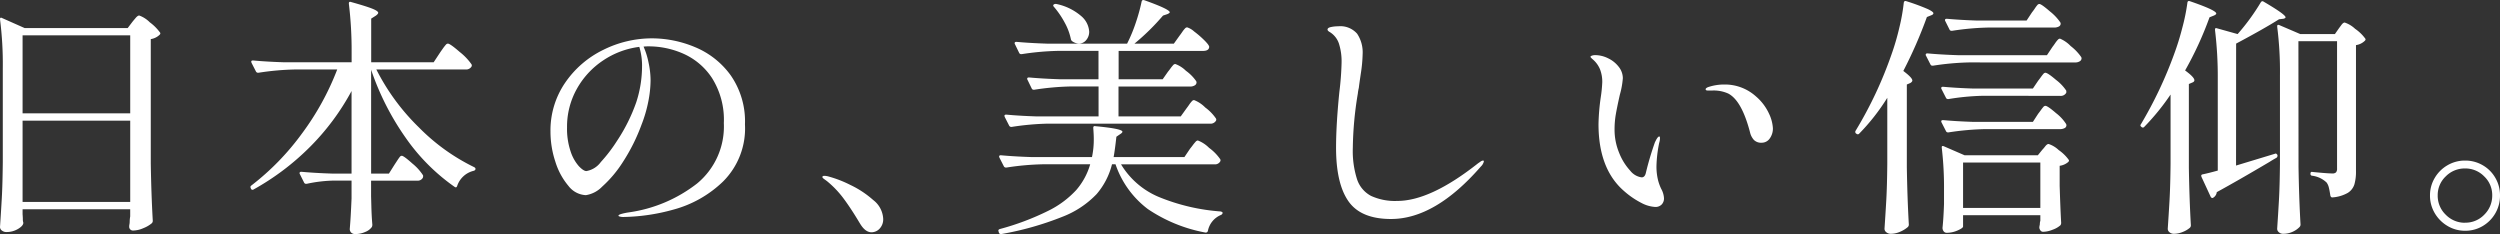 <svg xmlns="http://www.w3.org/2000/svg" width="278.992" height="26.119" viewBox="0 0 278.992 26.119">
  <rect x="0" y="0" width="278.992" height="26.119" fill="#333333" stroke="none"/>
  <path id="パス_52655" data-name="パス 52655" d="M-143.43.056q.028.336.028.532a1.329,1.329,0,0,0,.028.308l.028.112q0,.336-.588.686a2.472,2.472,0,0,1-1.288.35.8.8,0,0,1-.518-.168.493.493,0,0,1-.21-.392q.112-1.652.2-3.206t.112-4.074V-16.24a39.166,39.166,0,0,0-.308-5.432v-.056q0-.112.056-.14a.2.2,0,0,1,.168.028l2.52,1.12H-131.7l.532-.7q.112-.14.35-.42t.406-.28a3.194,3.194,0,0,1,1.176.756,5.282,5.282,0,0,1,1.148,1.148q.084.112-.056.252a1.8,1.8,0,0,1-.98.476v13.86q.056,3.5.224,6.412a.38.38,0,0,1-.112.28,3.353,3.353,0,0,1-.938.546,2.958,2.958,0,0,1-1.134.266.418.418,0,0,1-.448-.42,1.178,1.178,0,0,1,.028-.28,1.74,1.74,0,0,0,.028-.336,3.427,3.427,0,0,1,.056-.532V-.5H-143.43ZM-131.418-11.2v-8.708H-143.43V-11.2Zm-12.012.812v9.072h12.012v-9.072Zm46.564-7.56q.112-.168.322-.462a5.277,5.277,0,0,1,.336-.434.343.343,0,0,1,.238-.14q.252,0,1.33.938a6.446,6.446,0,0,1,1.3,1.358.254.254,0,0,1,0,.28.7.7,0,0,1-.672.308h-9.94A24.359,24.359,0,0,0-99.2-9.632a22.375,22.375,0,0,0,6.146,4.424q.168.084.168.2,0,.168-.224.224a2.575,2.575,0,0,0-1.82,1.68q-.084.252-.28.112a22.064,22.064,0,0,1-5.432-5.432,29.744,29.744,0,0,1-3.892-7.644V-4.48h1.988l.616-.98q.112-.168.294-.448t.294-.42a.3.3,0,0,1,.224-.14q.224,0,1.19.868a5.591,5.591,0,0,1,1.19,1.316A.484.484,0,0,1-98.77-4a.639.639,0,0,1-.616.308h-5.152V-1.96l.028,1.036q.028,1.176.112,2.128a.623.623,0,0,1-.056.28,1.616,1.616,0,0,1-.728.546,2.712,2.712,0,0,1-1.12.238.6.6,0,0,1-.462-.168.562.562,0,0,1-.154-.392q.112-1.26.2-3.416V-3.7h-1.848a15.476,15.476,0,0,0-3.164.364h-.084a.236.236,0,0,1-.2-.14l-.476-.952a.162.162,0,0,1-.028-.112q0-.14.2-.14,1.54.14,3.416.2h2.184v-9.212A26.768,26.768,0,0,1-111.314-7.5a28.234,28.234,0,0,1-6.328,4.788.2.2,0,0,1-.308-.084v-.028q-.112-.2.028-.308a28.4,28.4,0,0,0,5.684-5.838,29.936,29.936,0,0,0,3.92-7.126h-4.788a30.019,30.019,0,0,0-4,.364h-.056a.253.253,0,0,1-.224-.14l-.5-.98-.028-.112q0-.14.2-.14,1.512.14,3.388.2h7.616v-1.064a43.4,43.4,0,0,0-.308-5.46v-.056q0-.224.252-.14,1.708.476,2.366.742t.658.462q0,.112-.252.308l-.532.336v4.872h6.972Zm23.688-1.624a12.484,12.484,0,0,1,4.788.98,9.276,9.276,0,0,1,3.976,3.136,8.98,8.98,0,0,1,1.6,5.488A8.358,8.358,0,0,1-65.254-3.6a12.709,12.709,0,0,1-5.53,3.136A21.956,21.956,0,0,1-76.4.364a1.5,1.5,0,0,1-.364-.042q-.168-.042-.168-.1,0-.112.364-.21a6.743,6.743,0,0,1,.728-.154,16.005,16.005,0,0,0,7.686-3.234,8.244,8.244,0,0,0,2.982-6.734,8.718,8.718,0,0,0-1.316-5.026,7.427,7.427,0,0,0-3.22-2.73,9.577,9.577,0,0,0-3.78-.812,5.142,5.142,0,0,0-.644.028,8.485,8.485,0,0,1,.56,1.792,9.566,9.566,0,0,1,.224,1.96A12.55,12.55,0,0,1-73.6-12.53a14.835,14.835,0,0,1-.756,2.59A20.714,20.714,0,0,1-76.44-5.768a13.138,13.138,0,0,1-2.31,2.744,3.211,3.211,0,0,1-1.82.952,2.6,2.6,0,0,1-1.946-1.036A7.667,7.667,0,0,1-83.972-5.8a10.643,10.643,0,0,1-.546-3.36,9.4,9.4,0,0,1,1.638-5.46,10.943,10.943,0,0,1,4.256-3.668A12.191,12.191,0,0,1-73.178-19.572Zm-1.12,3.08a7.243,7.243,0,0,0-.308-2.128,9.312,9.312,0,0,0-4.032,1.512,9.143,9.143,0,0,0-2.94,3.178,8.632,8.632,0,0,0-1.092,4.3,7.883,7.883,0,0,0,.406,2.7,4.643,4.643,0,0,0,.924,1.638q.518.532.826.532A2.525,2.525,0,0,0-78.9-5.768,16.909,16.909,0,0,0-77.1-8.12a19.173,19.173,0,0,0,2.156-4.326A12.965,12.965,0,0,0-74.3-16.492Zm24.3,17.556q-.952-1.6-1.778-2.716a10.912,10.912,0,0,0-1.89-1.988q-.112-.084-.308-.224t-.2-.224q0-.14.224-.14a2,2,0,0,1,.5.084,12.785,12.785,0,0,1,2.38.924A10.812,10.812,0,0,1-48.5-1.526,2.811,2.811,0,0,1-47.39.532,1.524,1.524,0,0,1-47.8,1.68a1.25,1.25,0,0,1-.882.392Q-49.406,2.072-49.994,1.064ZM-13.538-11.76q.112-.14.294-.406a2.871,2.871,0,0,1,.308-.392.353.353,0,0,1,.238-.126,3.539,3.539,0,0,1,1.246.826,5.106,5.106,0,0,1,1.19,1.218.254.254,0,0,1,0,.28.7.7,0,0,1-.672.308H-29.05a30.019,30.019,0,0,0-4,.364h-.056a.253.253,0,0,1-.224-.14l-.5-.98-.028-.112q0-.14.2-.14,1.512.14,3.388.2h6.916V-14.2H-26.53a30.019,30.019,0,0,0-4,.364h-.084a.236.236,0,0,1-.2-.14l-.476-.98a.162.162,0,0,1-.028-.112q0-.14.2-.14,1.54.14,3.416.2h4.34v-3.164H-27.93a30.019,30.019,0,0,0-4,.364h-.084a.236.236,0,0,1-.2-.14l-.476-.98a.162.162,0,0,1-.028-.112q0-.14.2-.14,1.54.14,3.416.2h8.932a16.914,16.914,0,0,0,.966-2.324,20.269,20.269,0,0,0,.658-2.38q.056-.224.308-.14,2.828,1.008,2.828,1.344,0,.084-.252.2l-.5.168a25.589,25.589,0,0,1-3.192,3.136h4.4l.644-.9q.112-.14.294-.406a2.87,2.87,0,0,1,.308-.392.353.353,0,0,1,.238-.126,2.172,2.172,0,0,1,.784.462,10.7,10.7,0,0,1,1.148.994q.532.532.532.728-.028.448-.7.448h-9.408v3.164H-16.2l.588-.84q.14-.168.28-.364a3.827,3.827,0,0,1,.28-.35.377.377,0,0,1,.252-.154,3.272,3.272,0,0,1,1.19.756,4.814,4.814,0,0,1,1.162,1.176l.028.112a.39.39,0,0,1-.21.35.934.934,0,0,1-.49.126h-8.008v3.332h6.944ZM-28.322-23.072q-.168-.168-.028-.28a.384.384,0,0,1,.28-.056A6.1,6.1,0,0,1-25.3-22.064a2.472,2.472,0,0,1,.9,1.736,1.413,1.413,0,0,1-.336.952,1.033,1.033,0,0,1-.812.392,1.367,1.367,0,0,1-.728-.252.378.378,0,0,1-.168-.252,6.549,6.549,0,0,0-.686-1.834A9.776,9.776,0,0,0-28.322-23.072Zm15.176,15.82q.14-.168.294-.378a4.479,4.479,0,0,1,.308-.378.413.413,0,0,1,.266-.168,3.619,3.619,0,0,1,1.26.826A5.357,5.357,0,0,1-9.786-6.1a.254.254,0,0,1,0,.28.666.666,0,0,1-.644.308H-20.846a8.939,8.939,0,0,0,4.214,3.64A22.4,22.4,0,0,0-9.73-.252q.224.056.224.168A.327.327,0,0,1-9.7.14a2.426,2.426,0,0,0-1.456,1.792.245.245,0,0,1-.28.168A16.956,16.956,0,0,1-17.85-.518a10.474,10.474,0,0,1-3.612-5h-.392a8.113,8.113,0,0,1-1.722,3.332A10.435,10.435,0,0,1-27.342.322,34.128,34.128,0,0,1-34.2,2.268h-.056a.22.22,0,0,1-.224-.168l-.028-.112a.162.162,0,0,1-.028-.112q0-.112.168-.168a29.038,29.038,0,0,0,5.39-2.03,10.612,10.612,0,0,0,3.136-2.324,7.6,7.6,0,0,0,1.554-2.87h-5.348a30.019,30.019,0,0,0-4,.364H-33.7a.253.253,0,0,1-.224-.14l-.5-.98-.028-.112q0-.14.2-.14,1.512.14,3.388.2h6.776a9.373,9.373,0,0,0,.2-2.044q0-.448-.056-1.176V-9.6q0-.224.252-.168,3,.28,3,.616,0,.112-.224.252l-.448.308q-.168,1.512-.308,2.268h7.9ZM9.282.588q-3.36,0-4.746-1.974T3.15-7.364q0-2.548.364-6.188a32.1,32.1,0,0,0,.252-3.3,6.532,6.532,0,0,0-.294-2.128A2.389,2.389,0,0,0,2.45-20.272q-.252-.14-.252-.28,0-.2.378-.28a3.67,3.67,0,0,1,.8-.084A2.488,2.488,0,0,1,5.5-20.09a3.745,3.745,0,0,1,.616,2.282,15.9,15.9,0,0,1-.2,2.142q-.2,1.358-.224,1.61a4.775,4.775,0,0,0-.112.644,39.181,39.181,0,0,0-.56,6.076A10.367,10.367,0,0,0,5.5-3.822,3.25,3.25,0,0,0,7.056-1.988a6.4,6.4,0,0,0,2.926.56q3.7,0,9.016-4.2l.266-.182a.573.573,0,0,1,.294-.126q.084,0,.084.112a1.162,1.162,0,0,1-.336.56Q14.21.588,9.282.588ZM38.766-.756a3.718,3.718,0,0,1-1.54-.448,9.323,9.323,0,0,1-1.988-1.372q-2.8-2.464-2.8-7.42a23.7,23.7,0,0,1,.252-3,15.109,15.109,0,0,0,.168-1.68,3.859,3.859,0,0,0-.252-1.442,2.926,2.926,0,0,0-.84-1.134q-.224-.2-.224-.252,0-.084.168-.14a1.144,1.144,0,0,1,.364-.056,3.28,3.28,0,0,1,1.428.35,3.244,3.244,0,0,1,1.19.952,2.059,2.059,0,0,1,.462,1.274,9.263,9.263,0,0,1-.336,1.848q-.308,1.372-.448,2.184a9.873,9.873,0,0,0-.14,1.68,6.721,6.721,0,0,0,.518,2.632A6.384,6.384,0,0,0,35.98-4.8a1.946,1.946,0,0,0,1.274.742q.364,0,.476-.532A33.3,33.3,0,0,1,38.738-7.98L38.85-8.2a1.759,1.759,0,0,1,.182-.294q.1-.126.182-.126t.084.168a1.671,1.671,0,0,1-.084.532,14.345,14.345,0,0,0-.308,2.6,6.377,6.377,0,0,0,.168,1.54,5.229,5.229,0,0,0,.364,1.008,2.431,2.431,0,0,1,.308,1.036.965.965,0,0,1-.266.714A.965.965,0,0,1,38.766-.756ZM50.638-7.924a1.126,1.126,0,0,1-.854-.308,1.887,1.887,0,0,1-.434-.84q-.924-3.556-2.436-4.34a3.927,3.927,0,0,0-1.792-.336h-.476q-.252,0-.252-.14t.308-.252a5.631,5.631,0,0,1,1.792-.28,5.171,5.171,0,0,1,3.5,1.316,5.606,5.606,0,0,1,1.47,1.932A4.389,4.389,0,0,1,51.9-9.548a1.884,1.884,0,0,1-.35,1.148A1.08,1.08,0,0,1,50.638-7.924Zm14.028-5.012a23.24,23.24,0,0,1-3.136,4,.2.2,0,0,1-.308,0h-.028a.239.239,0,0,1-.056-.336,44.575,44.575,0,0,0,4-8.512,27.291,27.291,0,0,0,.868-2.968,21.55,21.55,0,0,0,.5-2.8q.056-.252.28-.168a24.261,24.261,0,0,1,2.366.868q.658.308.658.476,0,.14-.224.224l-.5.2a50.1,50.1,0,0,1-2.632,6.02q1.008.756,1.008,1.064,0,.14-.224.28l-.392.168v9.212q.056,3.5.224,6.412a.38.38,0,0,1-.112.28,3.172,3.172,0,0,1-.84.518,2.587,2.587,0,0,1-1.064.238.761.761,0,0,1-.49-.168.493.493,0,0,1-.21-.392q.112-1.652.2-3.206T64.666-5.6Zm16.156-9.548a4.977,4.977,0,0,0,.308-.42,3.616,3.616,0,0,1,.28-.378.311.311,0,0,1,.224-.126q.224,0,1.176.826a5.573,5.573,0,0,1,1.176,1.246l.028.112a.36.36,0,0,1-.21.336,1.09,1.09,0,0,1-.518.112H75.894a30.019,30.019,0,0,0-4,.364h-.084a.236.236,0,0,1-.2-.14l-.476-.952a.162.162,0,0,1-.028-.112q0-.14.2-.14,1.54.14,3.416.2h5.488Zm-7.056,5.6a30.019,30.019,0,0,0-4,.364h-.084a.236.236,0,0,1-.2-.14l-.5-.98a.162.162,0,0,1-.028-.112q0-.14.2-.14,1.54.14,3.416.2h9.912l.616-.924q.112-.14.294-.406a2.87,2.87,0,0,1,.308-.392.353.353,0,0,1,.238-.126,3.578,3.578,0,0,1,1.19.826,5.513,5.513,0,0,1,1.19,1.246l.028.112a.39.39,0,0,1-.21.35.934.934,0,0,1-.49.126Zm1.512,3.724a27.013,27.013,0,0,0-3.78.364h-.084a.236.236,0,0,1-.2-.14l-.5-.98a.162.162,0,0,1-.028-.112q0-.14.2-.14,1.54.14,3.416.2h6.608l.588-.868q.112-.14.294-.392t.294-.378a.311.311,0,0,1,.224-.126q.252,0,1.19.8a4.976,4.976,0,0,1,1.134,1.19.572.572,0,0,1,0,.252.7.7,0,0,1-.7.336Zm6.216,2.016q.112-.14.294-.392t.294-.378a.31.31,0,0,1,.224-.126q.252,0,1.19.812A4.759,4.759,0,0,1,84.63-10l.028.112a.36.36,0,0,1-.21.336,1.09,1.09,0,0,1-.518.112H75.5a30.019,30.019,0,0,0-4,.364h-.084a.236.236,0,0,1-.2-.14l-.5-.98a.162.162,0,0,1-.028-.112q0-.14.2-.14,1.54.14,3.416.2h6.608ZM73.122,1.428q0,.168-.6.434a2.988,2.988,0,0,1-1.218.266.413.413,0,0,1-.35-.168.635.635,0,0,1-.126-.392q.112-1.036.168-2.66V-2.716a37.893,37.893,0,0,0-.252-4.648V-7.42q0-.2.224-.112L73.29-6.524h8.176l.5-.616a4.721,4.721,0,0,0,.322-.378q.21-.266.378-.266A3.025,3.025,0,0,1,83.8-7.1,4.6,4.6,0,0,1,84.91-6.02q.084.112-.056.252a1.851,1.851,0,0,1-.952.42v2.24q.084,2.744.168,4.116a.454.454,0,0,1-.084.28,2.567,2.567,0,0,1-.854.49,2.976,2.976,0,0,1-1.078.238q-.308,0-.42-.42a1.178,1.178,0,0,1,.028-.28.673.673,0,0,0,.028-.21,1.225,1.225,0,0,1,.056-.322V.168H73.122Zm0-7.14V-.644h8.624V-5.712ZM96.278-13.3a25.771,25.771,0,0,1-2.94,3.612.2.2,0,0,1-.308,0q-.2-.14-.056-.308a45.911,45.911,0,0,0,3.7-7.812,29.13,29.13,0,0,0,.91-2.926,22.153,22.153,0,0,0,.574-2.814q.028-.252.28-.168,2.94,1.008,2.94,1.372,0,.112-.252.224l-.5.2A38.551,38.551,0,0,1,97.9-15.988q1.036.756,1.036,1.092,0,.168-.224.252l-.392.168v9.352q.056,3.5.224,6.412a.38.38,0,0,1-.112.28,2.757,2.757,0,0,1-.784.462,2.6,2.6,0,0,1-1.008.21.707.707,0,0,1-.476-.168.5.5,0,0,1-.2-.392q.112-1.652.2-3.206T96.278-5.6Zm7.308,7.924,4.34-1.316.084-.028q.084,0,.2.168v.084a.266.266,0,0,1-.112.224q-.5.28-.756.448-3.5,2.072-5.908,3.388a.824.824,0,0,1-.392.616.162.162,0,0,1-.154.028.282.282,0,0,1-.126-.112l-1.036-2.24-.028-.112q0-.14.168-.168.672-.14,1.68-.42v-10.22a43.4,43.4,0,0,0-.308-5.46v-.056q0-.224.224-.14l2.3.644a23.919,23.919,0,0,0,2.576-3.528q.14-.224.336-.084,2.436,1.428,2.436,1.736,0,.112-.252.168l-.476.056q-1.68,1.064-4.788,2.716Zm6.972.168q.056,3.5.224,6.412a.38.38,0,0,1-.112.28,2.4,2.4,0,0,1-.742.518,2.5,2.5,0,0,1-1.106.238.669.669,0,0,1-.448-.168.5.5,0,0,1-.2-.392q.112-1.652.2-3.206t.112-4.074v-9.828a39.167,39.167,0,0,0-.308-5.432v-.056q0-.224.224-.14l2.352,1.008h3.864l.448-.644.28-.378q.2-.266.364-.266a3.168,3.168,0,0,1,1.162.7,4.668,4.668,0,0,1,1.134,1.092q.084.112-.056.252a1.8,1.8,0,0,1-.98.476V-4.76a5.078,5.078,0,0,1-.182,1.5,1.728,1.728,0,0,1-.742.938,4.071,4.071,0,0,1-1.68.5h-.056q-.14,0-.2-.2-.084-.56-.168-.9a1.549,1.549,0,0,0-.252-.56,2.84,2.84,0,0,0-1.6-.756.2.2,0,0,1-.2-.224q0-.252.224-.2,1.68.168,2.212.168a.55.55,0,0,0,.42-.126.655.655,0,0,0,.112-.434v-14.2h-4.312ZM129.15,1.9a3.769,3.769,0,0,1-1.96-.532,4.026,4.026,0,0,1-1.428-1.428,3.821,3.821,0,0,1-.532-1.988A3.769,3.769,0,0,1,125.762-4a3.914,3.914,0,0,1,1.428-1.414,3.847,3.847,0,0,1,1.96-.518,3.847,3.847,0,0,1,1.96.518A3.807,3.807,0,0,1,132.524-4a3.847,3.847,0,0,1,.518,1.96,3.9,3.9,0,0,1-.518,1.988,3.914,3.914,0,0,1-1.414,1.428A3.769,3.769,0,0,1,129.15,1.9Zm0-.9a2.893,2.893,0,0,0,2.142-.9,2.963,2.963,0,0,0,.882-2.156,2.861,2.861,0,0,0-.9-2.114,2.93,2.93,0,0,0-2.128-.882,2.963,2.963,0,0,0-2.156.882,2.861,2.861,0,0,0-.9,2.114,2.926,2.926,0,0,0,.9,2.17A2.963,2.963,0,0,0,129.15,1.008Z" transform="translate(145.95 23.851)" fill="#fff"/>
</svg>
